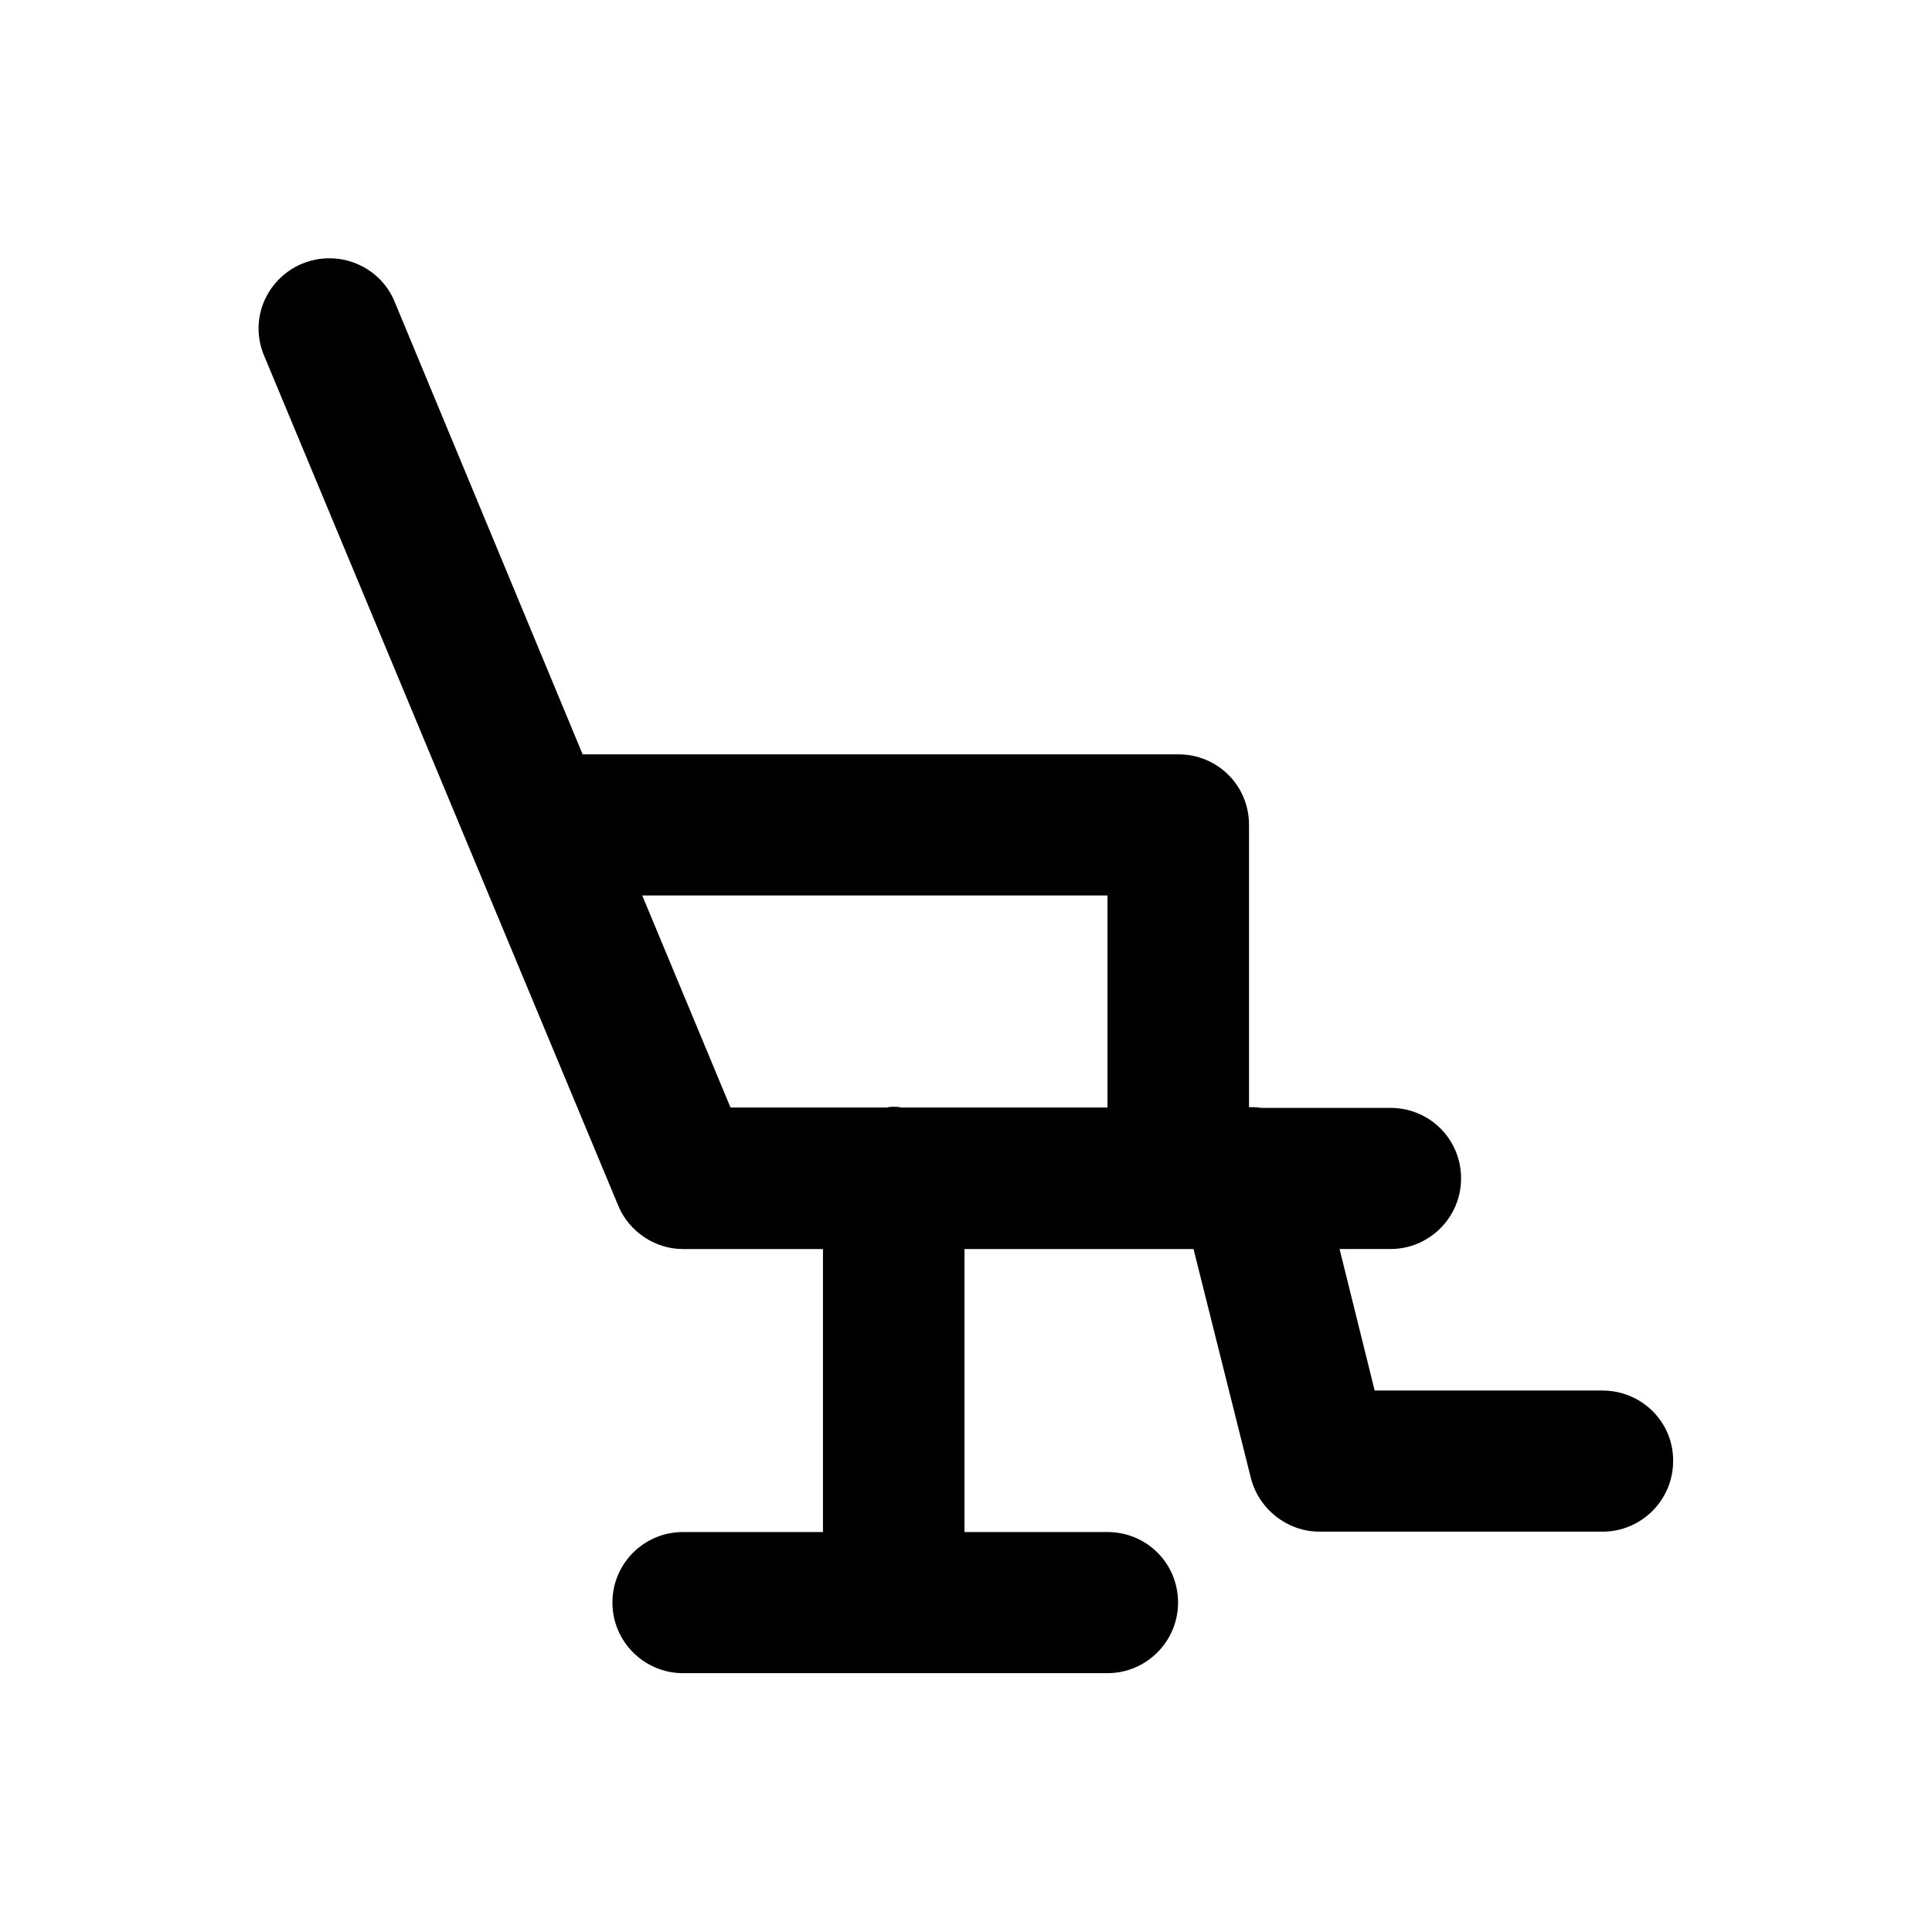 <?xml version="1.0" encoding="UTF-8"?>
<svg width="100pt" height="100pt" version="1.1" viewBox="0 0 100 100" xmlns="http://www.w3.org/2000/svg">
 <path d="m82.949 71.973h-11.797l-1.816-7.324h2.637c2.012 0 3.652-1.641 3.652-3.652 0-2.051-1.641-3.652-3.652-3.652h-6.699c-0.215-0.039-0.41-0.039-0.625-0.039v-14.609c0-2.051-1.641-3.652-3.652-3.652h-30.84l-9.727-23.418c-0.762-1.875-2.93-2.754-4.805-1.973-1.875 0.801-2.754 2.93-1.934 4.805l18.301 43.926c0.547 1.348 1.895 2.266 3.359 2.266h7.246v14.648h-7.246c-2.012 0-3.652 1.621-3.652 3.652 0 2.012 1.641 3.652 3.652 3.652h21.973c2.012 0 3.652-1.641 3.652-3.652 0-2.051-1.641-3.652-3.652-3.652h-7.402v-14.648h11.855l2.969 11.855c0.41 1.602 1.875 2.773 3.555 2.773h14.648c2.012 0 3.652-1.641 3.652-3.652 0.02-2.031-1.641-3.652-3.652-3.652m-25.625-14.648h-10.684c-0.117-0.039-0.215-0.039-0.371-0.039-0.117 0-0.254 0-0.371 0.039h-8.086l-4.57-10.977h24.082z"/>
</svg>
